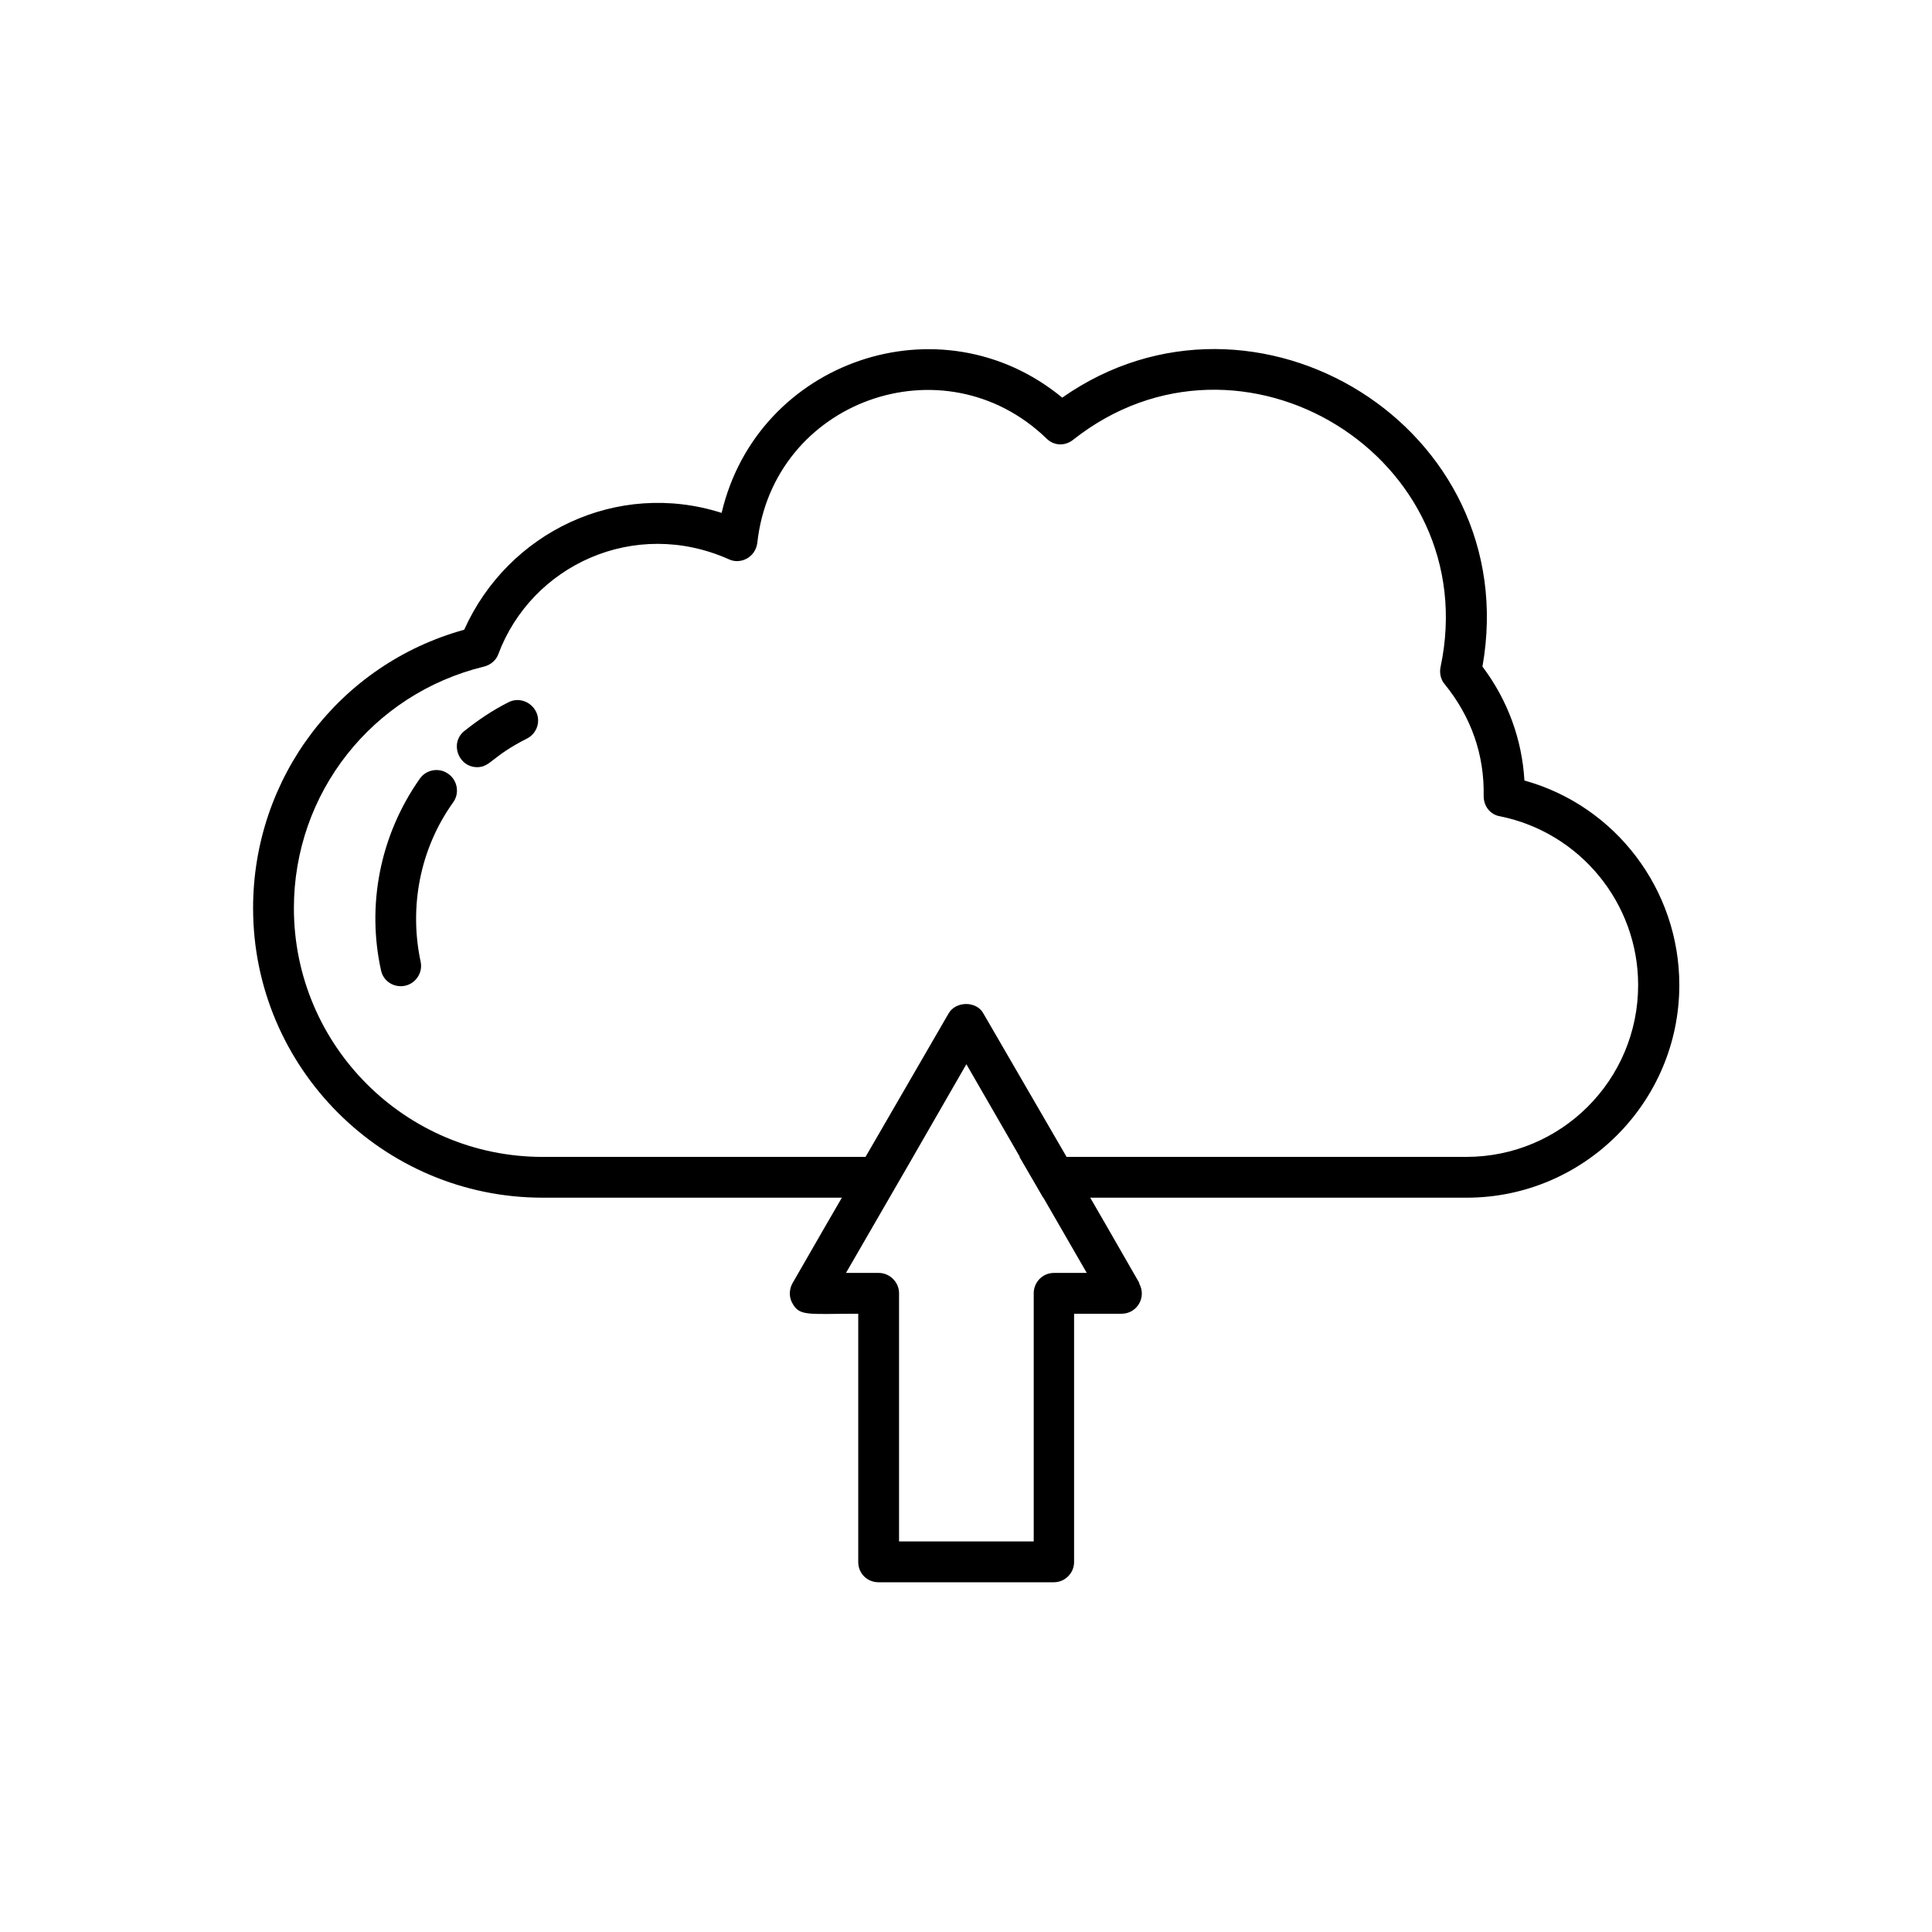 <?xml version="1.0" encoding="UTF-8"?>
<!-- Uploaded to: ICON Repo, www.iconrepo.com, Generator: ICON Repo Mixer Tools -->
<svg fill="#000000" width="800px" height="800px" version="1.1" viewBox="144 144 512 512" xmlns="http://www.w3.org/2000/svg">
 <g>
  <path d="m547.99 350.88c-0.629-10.914-4.41-21.309-11.125-30.23 11.23-63.395-60.352-107.06-111.36-71.27-32.223-26.555-80.82-9.762-90.266 30.543-27.605-8.816-56.574 5.039-68.223 30.965-33.062 9.133-55.945 39.148-55.945 73.785 0 42.301 34.426 76.727 76.727 76.727h91.734l6.297-10.812-98.031 0.004c-36.422 0-65.914-29.598-65.914-65.914 0-30.438 20.676-56.785 50.383-64.027 1.68-0.418 3.148-1.574 3.777-3.254 8.816-23.617 36.105-36.316 61.086-25.191 3.043 1.469 7.031-0.418 7.559-4.305 4.094-37.68 49.438-53.949 76.621-27.711 1.996 1.996 4.934 2.098 7.137 0.316 44.398-35.059 109.16 4.617 97.297 60.352-0.316 1.574 0.105 3.359 1.156 4.512 7.031 8.711 10.496 18.684 10.285 29.598 0 2.731 1.785 4.934 4.305 5.352 21.309 4.305 36.633 23.09 36.633 44.715 0 25.191-20.363 45.555-45.555 45.555h-118.39l6.297 10.812h112.2c31.066 0 56.363-25.297 56.363-56.363 0-25.297-16.898-47.441-40.934-54.16z"/>
  <path d="m445.97 484.07c-16.27-28.34-5.773-10.078-41.355-71.477-1.785-3.359-7.348-3.359-9.238 0-34.848 60.246-24.457 42.09-41.355 71.477-0.945 1.68-0.945 3.777 0 5.352 1.891 3.465 4.199 2.731 17.422 2.731v65.809c0 3.043 2.414 5.352 5.352 5.352h46.496c2.938 0 5.352-2.414 5.352-5.352v-65.809h12.594c4.094 0 6.719-4.41 4.617-8.082zm-22.672-2.731c-3.043 0-5.352 2.519-5.352 5.352v65.809h-35.688v-65.809c0-2.938-2.519-5.352-5.352-5.352h-8.711c27.5-47.547 6.191-10.707 31.906-55.312 7.977 13.855 18.367 31.805 31.906 55.312z"/>
  <path d="m250.22 405.35c-2.519 0-4.723-1.68-5.246-4.199-3.777-17.109-0.418-35.582 10.285-50.801 1.68-2.414 5.144-3.043 7.559-1.258 2.414 1.68 3.043 5.144 1.258 7.559-8.922 12.492-11.652 27.918-8.605 42.195 0.734 3.359-1.891 6.508-5.246 6.508z"/>
  <path d="m270.48 347.31c-5.039 0-7.348-6.402-3.465-9.551 3.672-2.938 7.559-5.562 11.754-7.66 2.625-1.363 5.879-0.211 7.242 2.414 1.363 2.625 0.316 5.879-2.414 7.242-9.551 4.828-9.551 7.559-13.227 7.559z"/>
 </g>
</svg>